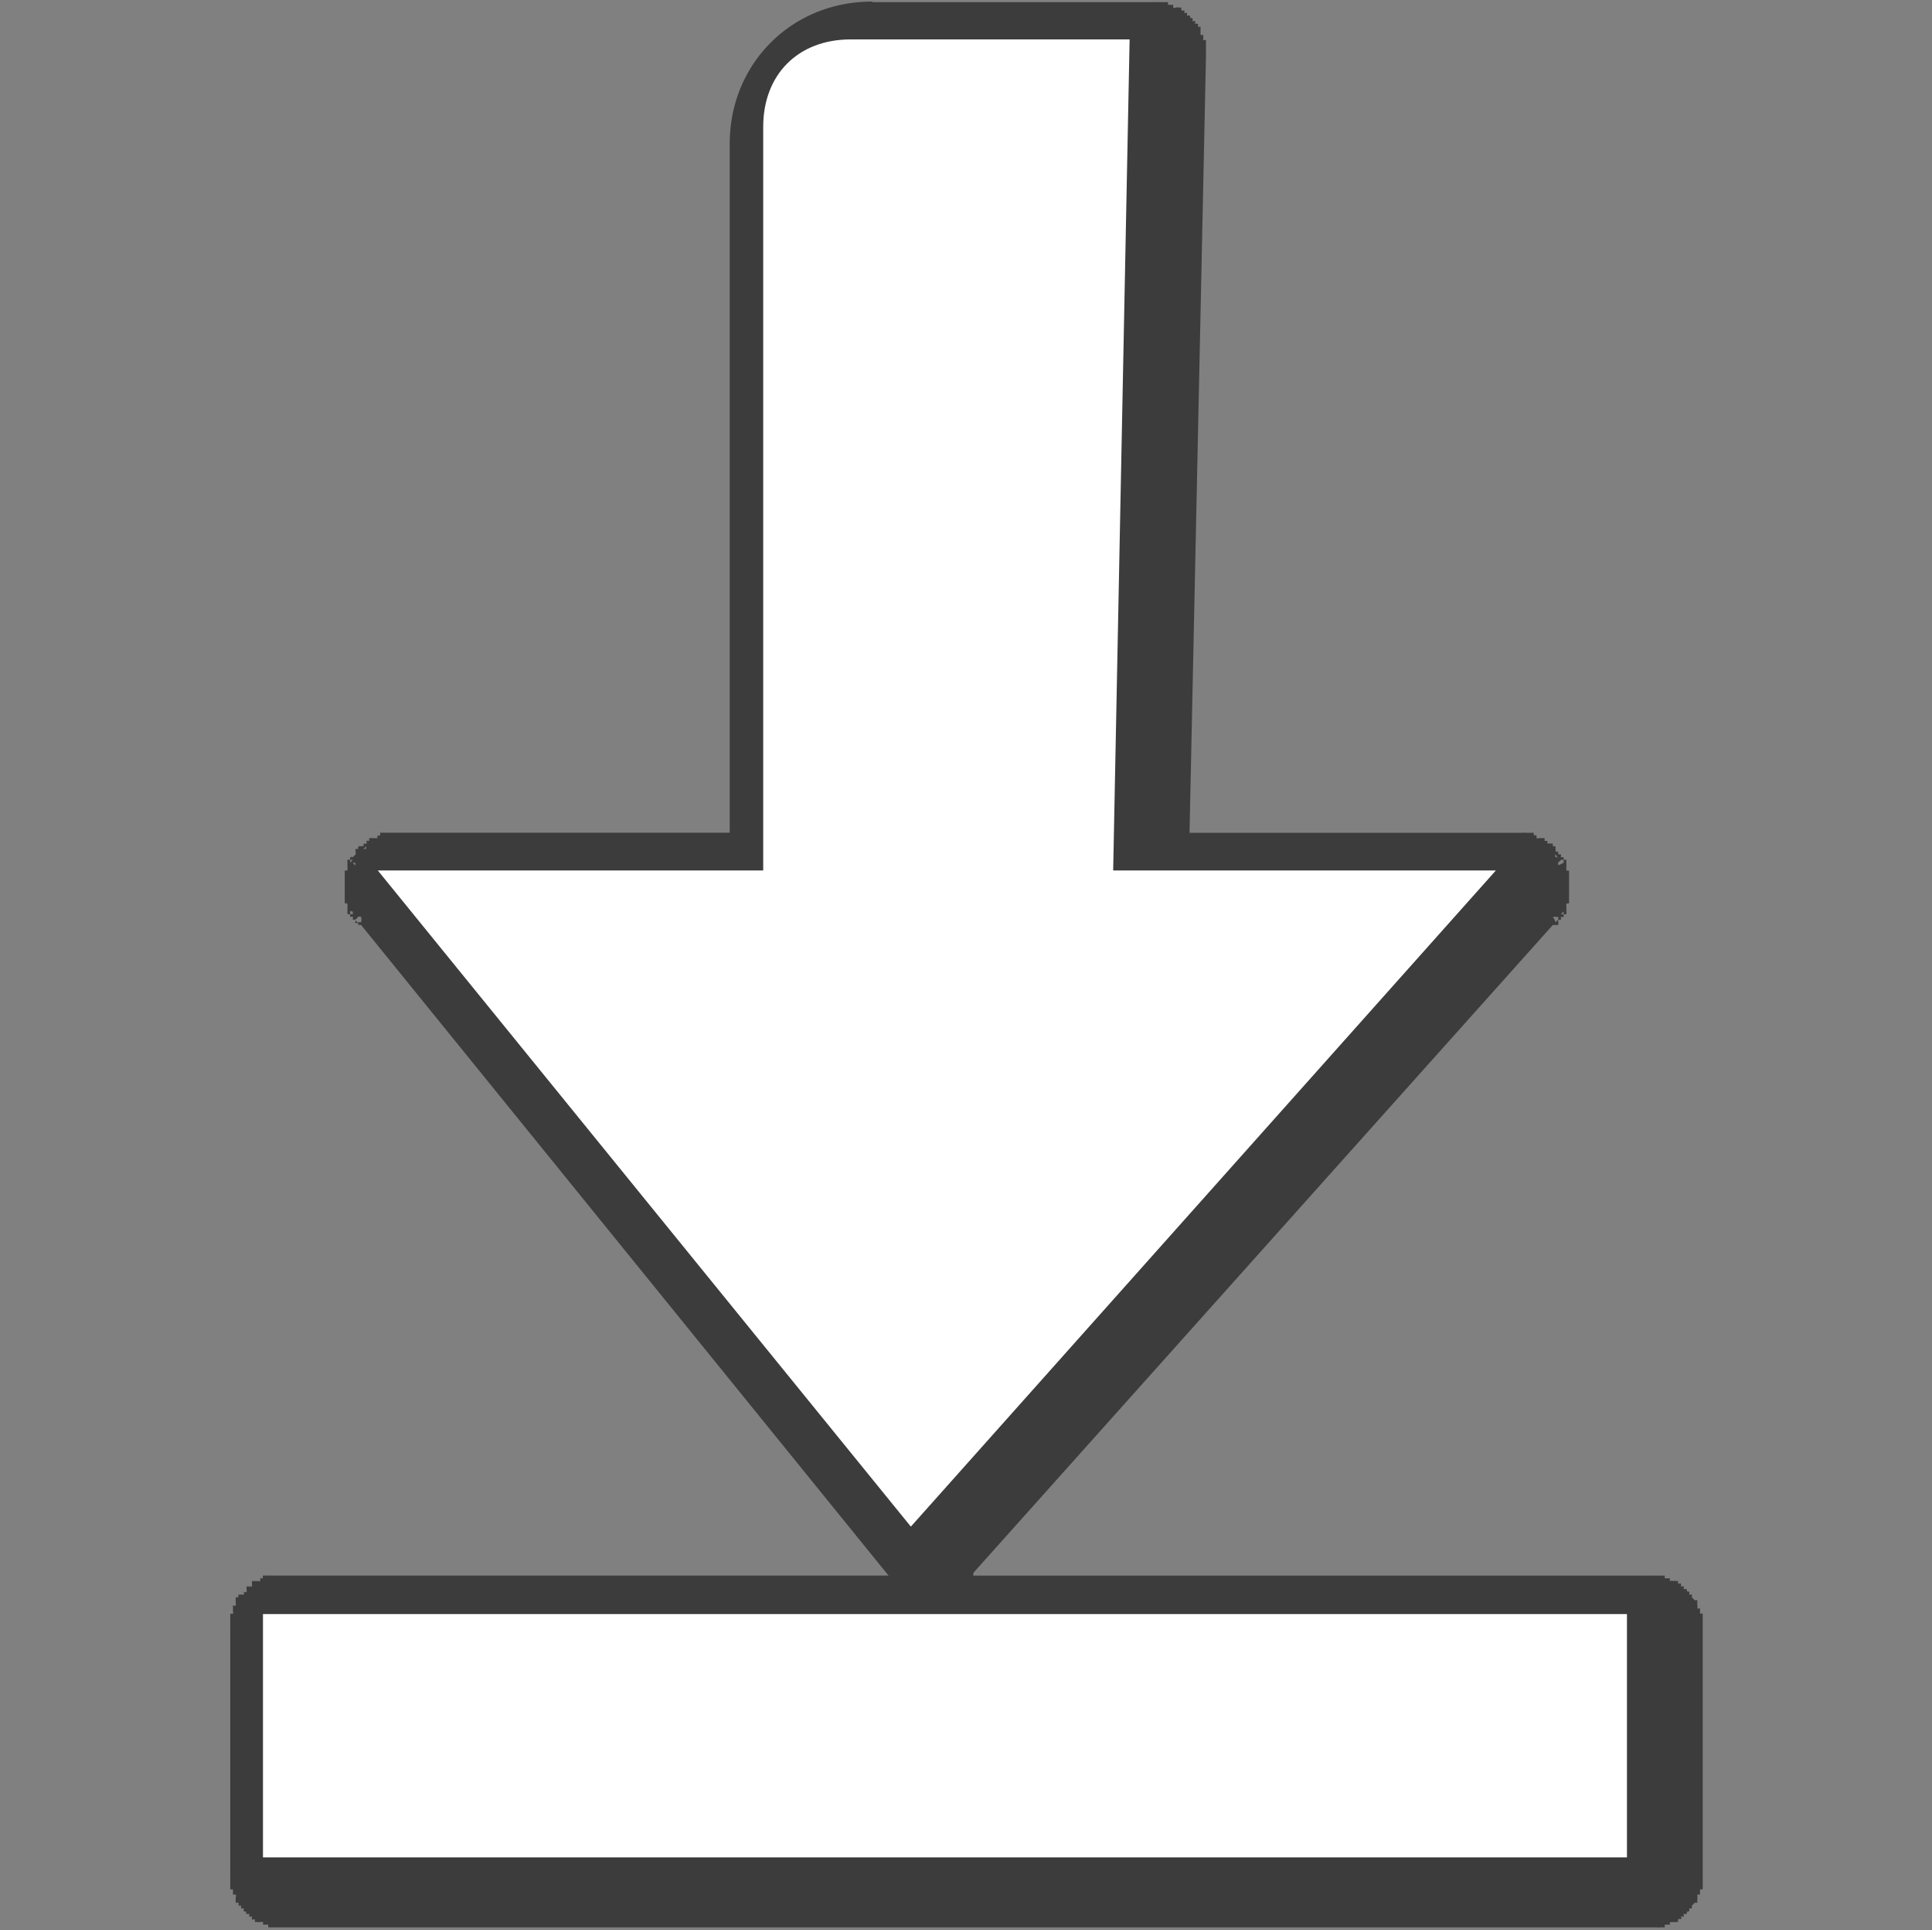 <?xml version="1.0" encoding="UTF-8" standalone="no"?>
<!-- Created with Inkscape (http://www.inkscape.org/) -->
<svg xmlns:dc="http://purl.org/dc/elements/1.1/" xmlns:cc="http://creativecommons.org/ns#" xmlns:rdf="http://www.w3.org/1999/02/22-rdf-syntax-ns#" xmlns:svg="http://www.w3.org/2000/svg" xmlns="http://www.w3.org/2000/svg" version="1.1" width="22.861" height="22.837" id="svg2">
  <rect width="100%" height="100%" fill="#808080" stroke="none"/>
  <defs id="defs4"/>
  <g transform="matrix(1.035,0,0,1.035,-0.399,-0.398)" id="g3864">
    <path d="M 10.344,0.406 C 9.9,0.406 9.489,0.573 9.188,0.875 8.886,1.177 8.719,1.587 8.719,2.031 l 0,7.875 -3.781,0 c -0.013,-1.548e-4 -0.024,-4.07e-5 -0.031,0 -0.007,-3.53e-5 -0.03,-7.95e-5 -0.031,0 -0.004,-3.15e-5 -0.028,6.5e-6 -0.031,0 -0.001,5.33e-5 -0.031,2.13e-5 -0.031,0 -0.002,9.97e-5 -0.031,-2.36e-5 -0.031,0 -1.095e-4,1.34e-5 -0.031,-1.63e-5 -0.031,0 0,0 -0.031,0 -0.031,0 -1.4e-5,1.12e-5 0.006,0.025 0,0.031 -0.006,0.006 -0.031,-1.81e-5 -0.031,0 -2.91e-5,1.3e-5 0.005,0.028 0,0.031 -0.005,0.003 -0.031,-4.02e-5 -0.031,0 -0.004,0.004 -0.028,-0.004 -0.031,0 -1.045e-4,2.56e-5 -0.031,-3.12e-5 -0.031,0 -5.44e-5,3.31e-5 1.037e-4,0.031 0,0.031 -0.003,0.003 -0.028,-0.004 -0.031,0 -5.05e-5,1.6e-5 0.007,0.028 0,0.031 -0.007,0.004 -0.031,-1.9e-5 -0.031,0 0,0 -0.005,0.025 0,0.031 -0.011,-0.005 -0.031,-1.4e-5 -0.031,0 -4.77e-5,1.9e-5 -0.031,-2.1e-5 -0.031,0 0,0 -0.004,0.024 0,0.031 -4.59e-5,2e-5 -0.031,-2.2e-5 -0.031,0 0,0 -0.004,0.025 0,0.031 -2.2e-5,1.1e-5 0.004,0.029 0,0.031 0,0 -0.031,0.031 -0.031,0.031 -2.08e-5,1.2e-5 -0.027,-0.003 -0.031,0 -2.91e-5,1.02e-4 2.31e-5,0.031 0,0.031 1.42e-5,-1.3e-5 0.027,0.003 0.031,0 0,0 -0.031,0.031 -0.031,0.031 -0.006,-0.004 0.004,-0.028 0,-0.031 -0.007,-0.004 -0.031,0 -0.031,0 a 0.097,0.097 0 0 0 0,0.031 c -2.34e-5,1.06e-4 1.86e-5,0.031 0,0.031 -0.004,0.004 0.004,0.028 0,0.031 0.005,0.003 -0.006,0.028 0,0.031 -0.011,-0.005 -0.031,0 -0.031,0 -1.67e-5,6.1e-5 1.37e-5,0.031 0,0.031 -2.67e-5,1.25e-4 1.258e-4,0.029 0,0.031 1.36e-5,0.004 -5.15e-5,0.028 0,0.031 8.7e-6,0.004 -3.79e-5,0.028 0,0.031 -8.67e-5,0.001 -3.9e-5,0.024 0,0.031 -6.34e-5,0.002 -1.573e-4,0.043 0,0.031 4.69e-5,0.002 -8.37e-5,0.029 0,0.031 -4.41e-5,0.007 -9.69e-5,0.03 0,0.031 -4.04e-5,0.004 9.5e-6,0.028 0,0.031 -5.4e-5,0.004 1.45e-5,0.028 0,0.031 -1.32e-5,-1.1e-4 1.62e-5,0.031 0,0.031 1.42e-5,1.09e-4 -1.73e-5,0.031 0,0.031 0,0 0.02,0.005 0.031,0 -0.006,0.004 0.004,0.028 0,0.031 1.63e-5,1.52e-4 -2.04e-5,0.031 0,0.031 1.9e-5,1.51e-4 -2.38e-5,0.031 0,0.031 0,0 0,0.031 0,0.031 0,0 0.025,0.004 0.031,0 0.004,-0.003 -0.006,-0.027 0,-0.031 0.009,-0.006 0.022,0.006 0.031,0 -0.006,0.004 0.004,0.028 0,0.031 -0.006,0.005 -0.031,0 -0.031,0 2.63e-5,1.04e-4 -3.21e-5,0.031 0,0.031 7e-5,1.06e-4 0.03,-0.001 0.031,0 0.003,0.003 -0.004,0.028 0,0.031 0.004,0.007 0.031,2.5e-5 0.031,0 0.013,-0.013 0.019,-0.018 0.031,-0.031 0.006,-0.006 0.031,0 0.031,0 2e-5,1.3e-5 0.011,0.037 0,0.062 -0.002,0.004 -0.03,-0.004 -0.031,0 -0.004,0.007 0,0.031 0,0.031 l 0.031,0 6.031,7.438 -6.906,0 c -0.002,-1.23e-4 -0.024,-5.2e-5 -0.031,0 -0.01,-2.58e-4 -0.024,-10e-6 -0.031,0 -0.007,-5.2e-5 -0.03,-1.23e-4 -0.031,0 -0.009,-1.65e-4 -0.024,-5e-6 -0.031,0 -10e-8,0 -0.031,0 -0.031,0 a 0.097,0.097 0 0 0 -0.031,0 c -3.189e-4,3.1e-5 -0.031,-4.7e-5 -0.031,0 -6.84e-5,2.6e-5 -0.031,-8.1e-5 -0.031,0 -1.152e-4,8.1e-5 0.001,0.03 0,0.031 -0.004,0.004 -0.028,-0.004 -0.031,0 -1.62e-5,9e-6 0.006,0.027 0,0.031 -0.006,0.005 -0.031,-1.5e-5 -0.031,0 1.095e-4,-3.3e-5 -0.031,4e-5 -0.031,0 -1.087e-4,3.4e-5 -0.031,-4.1e-5 -0.031,0 -2.99e-5,2.1e-5 2.72e-5,0.031 0,0.031 -1.36e-5,1.7e-5 0.002,0.027 0,0.031 -0.002,0.004 -0.031,-2.3e-5 -0.031,0 -2.8e-5,2.4e-5 -0.031,-3.6e-5 -0.031,0 -2.55e-5,3.6e-5 2.3e-5,0.031 0,0.031 -2.6e-5,2.6e-5 0.005,0.023 0,0.031 -0.005,0.008 -0.031,-5.1e-5 -0.031,0 -2.4e-5,1.2e-5 0.004,0.029 0,0.031 -0.004,0.002 -0.031,-1.3e-5 -0.031,0 -1.395e-4,4e-5 -0.031,-5.1e-5 -0.031,0 -4.54e-5,2.5e-5 3.26e-5,0.031 0,0.031 -3.26e-5,2.8e-5 -0.031,-3.1e-5 -0.031,0 -3.88e-5,6.2e-5 3.19e-5,0.031 0,0.031 3.75e-5,-6.3e-5 -3.06e-5,0.031 0,0.031 -1.45e-5,1.5e-5 0.004,0.025 0,0.031 -0.004,0.007 -0.031,-1.7e-5 -0.031,0 -2.53e-5,1.14e-4 2.01e-5,0.031 0,0.031 4.54e-5,0.005 -1.212e-4,0.028 0,0.031 -1.19e-5,1.6e-5 0.004,0.023 0,0.031 -0.004,0.008 -0.031,-1.8e-5 -0.031,0 -3.57e-5,1.42e-4 1.96e-4,0.029 0,0.031 1.97e-5,0.004 -6.9e-5,0.028 0,0.031 4.76e-5,-2.9e-4 4.6e-6,0.031 0,0.031 6.1e-6,0.003 -3.27e-5,0.028 0,0.031 -6.91e-5,0.001 -2.87e-5,0.024 0,0.031 -8.2e-6,0.007 -2.644e-4,0.02 0,0.031 l 0,2.781 c -2.679e-4,-0.013 -1.248e-4,0.028 0,0.031 -5.76e-5,0.007 -1.31e-4,0.03 0,0.031 -4.61e-5,0.004 9.1e-6,0.028 0,0.031 -7.18e-5,0.004 1.92e-5,0.027 0,0.031 1.873e-4,0.003 -3.76e-5,0.031 0,0.031 2.09e-5,8.5e-5 -7.61e-5,0.031 0,0.031 7.61e-5,1.28e-4 0.031,-1.69e-4 0.031,0 -1.299e-4,0.004 4.86e-5,0.026 0,0.031 4.34e-5,3.33e-4 -6.63e-5,0.031 0,0.031 1.76e-5,4e-5 0.024,-0.01 0.031,0 0.008,0.01 -4.39e-5,0.031 0,0.031 1.819e-4,0.003 -5.84e-5,0.031 0,0.031 3.67e-5,1.2e-4 -4.47e-5,0.031 0,0.031 2.23e-5,3.7e-5 0.024,-0.008 0.031,0 0.008,0.008 -4.78e-5,0.031 0,0.031 9.56e-5,6.1e-5 0.031,-4.9e-5 0.031,0 0.003,0.003 -0.004,0.028 0,0.031 0.004,0.004 0.029,-0.003 0.031,0 9.357e-4,0.001 -0.007,0.024 0,0.031 0.007,0.007 0.04,0.009 0.031,0 -0.009,-0.008 -0.007,0.024 0,0.031 0.007,0.007 0.03,-9.35e-4 0.031,0 0.003,0.003 -0.004,0.028 0,0.031 0.004,0.004 0.028,-0.003 0.031,0 a 0.097,0.097 0 0 0 0,0.031 c 0.008,0.008 0.031,2.3e-5 0.031,0 0.008,0.008 -3.74e-5,0.031 0,0.031 7.48e-5,4.5e-5 0.031,-3.7e-5 0.031,0 0.003,0.006 0.031,-4.4e-5 0.031,0 1.228e-4,3.2e-5 0.031,-2.6e-5 0.031,0 0.01,0.008 -3.99e-5,0.031 0,0.031 1.611e-4,6.6e-5 0.031,-4.3e-5 0.031,0 0.005,-4.9e-5 0.028,1.3e-4 0.031,0 1.693e-4,1.28e-4 -1.284e-4,0.031 0,0.031 1.284e-4,7.6e-5 0.031,-2.1e-5 0.031,0 1.701e-4,3.8e-5 0.029,-1.87e-4 0.031,0 0.004,-1.9e-5 0.028,7.2e-5 0.031,0 0.004,-9e-6 0.028,4.6e-5 0.031,0 0.001,1.31e-4 0.024,5.7e-5 0.031,0 0.003,1.25e-4 0.045,2.68e-4 0.031,0 l 15.594,0 c -0.013,2.68e-4 0.028,1.25e-4 0.031,0 0.007,5.7e-5 0.03,1.31e-4 0.031,0 0.004,4.6e-5 0.028,-9e-6 0.031,0 a 0.097,0.097 0 0 0 0.031,0 c 0.003,-1.87e-4 0.031,3.8e-5 0.031,0 8.5e-5,-2.1e-5 0.031,7.6e-5 0.031,0 1.28e-4,-7.6e-5 -1.69e-4,-0.031 0,-0.031 0.004,1.3e-4 0.026,-4.9e-5 0.031,0 3.33e-4,-4.3e-5 0.031,6.6e-5 0.031,0 4e-5,-1.8e-5 -0.01,-0.024 0,-0.031 -3.2e-5,1.5e-5 0.024,0.006 0.031,0 3.3e-5,-4.4e-5 0.028,0.006 0.031,0 1.2e-4,-3.7e-5 0.031,4.5e-5 0.031,0 3.7e-5,-2.2e-5 -0.008,-0.024 0,-0.031 0.008,-0.008 0.031,4.8e-5 0.031,0 0.008,-0.008 3e-5,-0.031 0,-0.031 0.003,-0.003 0.028,0.004 0.031,0 0.004,-0.004 -0.003,-0.029 0,-0.031 0.001,-9.36e-4 0.024,0.007 0.031,0 0.007,-0.007 0.009,-0.04 0,-0.031 -0.008,0.009 0.024,0.007 0.031,0 0.007,-0.007 -9.36e-4,-0.03 0,-0.031 0.003,-0.003 0.028,0.004 0.031,0 0.004,-0.004 -0.003,-0.028 0,-0.031 -9.7e-5,6e-5 0.031,-0.031 0.031,-0.031 0.008,-0.008 0.031,3.7e-5 0.031,0 4.5e-5,-7.5e-5 -3.7e-5,-0.031 0,-0.031 a 0.097,0.097 0 0 0 0,-0.031 c 0.006,-0.007 1.5e-5,-0.031 0,-0.031 0.008,-0.01 0.031,4e-5 0.031,0 6.6e-5,-1.61e-4 -4.3e-5,-0.031 0,-0.031 5.8e-5,-1.64e-4 -3.8e-5,-0.031 0,-0.031 1.28e-4,-1.69e-4 0.031,1.28e-4 0.031,0 7.6e-5,-1.28e-4 -2.1e-5,-0.031 0,-0.031 3.8e-5,-1.7e-4 -1.87e-4,-0.029 0,-0.031 a 0.097,0.097 0 0 0 0,-0.031 c -9e-6,-0.004 4.6e-5,-0.028 0,-0.031 1.31e-4,-0.001 5.7e-5,-0.024 0,-0.031 1.25e-4,-0.003 2.68e-4,-0.045 0,-0.031 l 0,-2.781 c 2.68e-4,0.013 1.25e-4,-0.028 0,-0.031 5.7e-5,-0.007 1.31e-4,-0.03 0,-0.031 4.6e-5,-0.004 -9e-6,-0.028 0,-0.031 7.2e-5,-0.004 -1.9e-5,-0.027 0,-0.031 -1.87e-4,-0.003 3.8e-5,-0.031 0,-0.031 -2.1e-5,-8.5e-5 7.6e-5,-0.031 0,-0.031 -7.6e-5,-1.28e-4 -0.031,1.69e-4 -0.031,0 -0.004,-0.004 0.004,-0.028 0,-0.031 -4.3e-5,-3.33e-4 6.6e-5,-0.031 0,-0.031 -1.8e-5,-4e-5 -0.024,0.01 -0.031,0 1.5e-5,3.2e-5 0.006,-0.024 0,-0.031 -1.82e-4,-0.003 5.8e-5,-0.031 0,-0.031 -3.7e-5,-1.2e-4 4.5e-5,-0.031 0,-0.031 -2.2e-5,-3.7e-5 -0.024,0.008 -0.031,0 4.6e-5,7.4e-5 -0.031,-0.031 -0.031,-0.031 -0.003,-0.003 0.004,-0.028 0,-0.031 -0.004,-0.004 -0.029,0.003 -0.031,0 -9.36e-4,-0.001 0.007,-0.024 0,-0.031 -0.007,-0.007 -0.04,-0.009 -0.031,0 0.009,0.008 0.007,-0.024 0,-0.031 -0.007,-0.007 -0.03,9.36e-4 -0.031,0 -0.003,-0.003 0.004,-0.028 0,-0.031 -0.004,-0.004 -0.028,0.003 -0.031,0 -4.9e-5,-1.43e-4 6.1e-5,-0.031 0,-0.031 -0.008,-0.008 -0.031,-2.3e-5 -0.031,0 -0.008,-0.008 3.7e-5,-0.031 0,-0.031 -7.5e-5,-4.5e-5 -0.031,3.7e-5 -0.031,0 -0.003,-0.006 -0.031,4.4e-5 -0.031,0 -0.007,-0.006 -0.031,-1.5e-5 -0.031,0 -0.01,-0.008 4e-5,-0.031 0,-0.031 -1.61e-4,-6.6e-5 -0.031,4.3e-5 -0.031,0 1.28e-4,7.8e-5 -0.031,-2.3e-5 -0.031,0 -1.69e-4,-1.28e-4 1.28e-4,-0.031 0,-0.031 -1.28e-4,-7.6e-5 -0.031,2.1e-5 -0.031,0 -1.7e-4,-3.8e-5 -0.029,1.87e-4 -0.031,0 -0.004,1.9e-5 -0.028,-7.2e-5 -0.031,0 -0.004,9e-6 -0.028,-4.6e-5 -0.031,0 -0.001,-1.31e-4 -0.024,-5.7e-5 -0.031,0 -0.003,-1.25e-4 -0.045,-2.68e-4 -0.031,0 l -7.719,0 c -8.2e-5,3.19e-4 -2.55e-4,-0.028 0,-0.031 l 6.625,-7.406 0.031,0 c 4.6e-5,-1.9e-5 0.031,2.2e-5 0.031,0 0,0 0.004,-0.025 0,-0.031 -0.004,-0.003 0.006,-0.027 0,-0.031 0,0 -0.031,0.031 -0.031,0.031 0,0 -0.013,-0.043 -0.031,-0.062 0.005,0.002 0.019,-0.006 0.031,0 0.013,0.006 0.02,-0.005 0.031,0 0.004,0.001 -0.004,0.03 0,0.031 0.012,0.004 0.031,1.5e-5 0.031,0 0.004,-0.004 -0.003,-0.028 0,-0.031 2.1e-5,-1.1e-5 0.027,0.003 0.031,0 3.1e-5,-5.3e-5 -2.6e-5,-0.031 0,-0.031 0,0 -0.025,0.005 -0.031,0 0,0 0.031,-0.031 0.031,-0.031 2.5e-5,-1.03e-4 -3.1e-5,0.031 0,0.031 0.006,0.004 0.031,0 0.031,0 a 0.097,0.097 0 0 0 0,-0.031 c 2.3e-5,-1.04e-4 -1.8e-5,-0.031 0,-0.031 -4e-5,-0.005 1.09e-4,-0.028 0,-0.031 -1.9e-5,1.06e-4 1.5e-5,-0.031 0,-0.031 0.011,0.005 0.031,0 0.031,0 1.8e-5,-5.9e-5 -1.4e-5,-0.031 0,-0.031 2.7e-5,-1.2e-4 -1.3e-4,-0.029 0,-0.031 -1.4e-5,-0.004 5.2e-5,-0.028 0,-0.031 -9e-6,-0.004 3.9e-5,-0.028 0,-0.031 9.6e-5,-9.83e-4 4.4e-5,-0.024 0,-0.031 8.8e-5,-0.002 -5.4e-5,-0.029 0,-0.031 6e-5,0.007 5e-5,-0.029 0,-0.031 4.3e-5,-0.007 9.4e-5,-0.03 0,-0.031 3.4e-5,-0.004 -8e-6,-0.028 0,-0.031 -7.6e-5,-0.002 -2.5e-5,-0.031 0,-0.031 1.3e-5,1.08e-4 -1.5e-5,-0.031 0,-0.031 -1.4e-5,-1.08e-4 1.6e-5,-0.031 0,-0.031 0,0 -0.02,-0.005 -0.031,0 9.3e-5,-0.004 -3.2e-5,-0.027 0,-0.031 -0.004,-0.004 0.004,-0.028 0,-0.031 -1.8e-5,-1.5e-4 2.3e-5,-0.031 0,-0.031 0,0 0,-0.031 0,-0.031 0,0 -0.025,-0.004 -0.031,0 -0.004,0.003 0.006,0.027 0,0.031 -0.023,0.016 -0.062,0.031 -0.062,0.031 0.006,-0.007 -0.008,-0.022 0,-0.031 0.008,-0.014 0.023,-0.017 0.031,-0.031 0.006,-0.005 0.031,0 0.031,0 -2.6e-5,-1.03e-4 3.1e-5,-0.031 0,-0.031 -3.4e-5,-5.1e-5 -0.031,1.01e-4 -0.031,0 -0.003,-0.003 0.004,-0.028 0,-0.031 0,0 -0.02,-0.005 -0.031,0 -1.77e-4,-0.003 5.4e-5,-0.031 0,-0.031 0,0 -0.02,-0.006 -0.031,0 0.004,-0.007 0,-0.031 0,-0.031 -1.9e-5,-4.7e-5 2.1e-5,-0.031 0,-0.031 0,0 -0.024,-0.004 -0.031,0 -2e-5,-4.5e-5 2.2e-5,-0.031 0,-0.031 0,0 -0.025,-0.004 -0.031,0 0,0 -0.025,-0.007 -0.031,0 -0.003,-0.003 0.004,-0.027 0,-0.031 -10e-5,-3.01e-5 -0.031,2.4e-5 -0.031,0 -1.02e-4,-8.54e-5 5.3e-5,-0.031 0,-0.031 a 0.097,0.097 0 0 0 -0.031,0 c -0.004,-0.003 -0.031,-1.33e-5 -0.031,0 -5.3e-5,-4e-5 -0.027,0.003 -0.031,0 -3.9e-5,-1.243e-4 4.9e-5,-0.031 0,-0.031 -0.006,-0.006 -0.031,-1.12e-5 -0.031,0 0,0 0,-0.031 0,-0.031 0,0 -0.031,0 -0.031,0 -6e-5,-1.53e-5 -0.031,1.26e-5 -0.031,0 -0.004,1.69e-5 -0.028,-5.95e-5 -0.031,0 a 0.097,0.097 0 0 0 -0.031,0 c -0.003,6.1e-6 -0.028,-2.97e-5 -0.031,0 -9.84e-4,-7.53e-5 -0.024,-3.35e-5 -0.031,0 l -3.75,0 0.188,-8.875 c 2.68e-4,0.013 1.25e-4,-0.028 0,-0.031 5.7e-5,-0.007 1.31e-4,-0.03 0,-0.031 4.6e-5,-0.004 -9e-6,-0.028 0,-0.031 -1.03e-4,-0.002 -3.3e-5,-0.031 0,-0.031 -1.87e-4,-0.003 3.8e-5,-0.031 0,-0.031 -2.1e-5,-8.456e-5 7.6e-5,-0.031 0,-0.031 -7.6e-5,-1.2836e-4 -0.031,1.6934e-4 -0.031,0 -0.004,-0.004 0.004,-0.028 0,-0.031 -4.3e-5,-3.3317e-4 6.6e-5,-0.031 0,-0.031 -1.8e-5,-3.986e-5 -0.024,0.01 -0.031,0 -1.02e-4,-0.002 -5.5e-5,-0.032 0,-0.031 -1.82e-4,-0.003 5.8e-5,-0.031 0,-0.031 -3.7e-5,-1.2026e-4 4.5e-5,-0.031 0,-0.031 -2.2e-5,-3.739e-5 -0.024,0.008 -0.031,0 2.3e-5,3.683e-5 0.008,-0.024 0,-0.031 a 0.097,0.097 0 0 0 -0.031,0 c -0.003,-0.003 0.004,-0.028 0,-0.031 -0.004,-0.004 -0.029,0.003 -0.031,0 -9.35e-4,-0.001 0.007,-0.024 0,-0.031 -0.007,-0.007 -0.04,-0.009 -0.031,0 0.009,0.008 0.007,-0.024 0,-0.031 -0.007,-0.007 -0.03,9.3568e-4 -0.031,0 -0.003,-0.003 0.004,-0.028 0,-0.031 -0.004,-0.004 -0.028,0.003 -0.031,0 a 0.097,0.097 0 0 0 0,-0.031 c -3.1e-5,-4.779e-5 -0.023,0.008 -0.031,0 -0.008,-0.008 3.7e-5,-0.031 0,-0.031 -7.5e-5,-4.468e-5 -0.031,3.667e-5 -0.031,0 -0.003,-0.006 -0.031,4.388e-5 -0.031,0 -3.3e-5,-4.388e-5 -0.022,0.008 -0.031,0 -0.01,-0.008 4e-5,-0.031 0,-0.031 -1.61e-4,-6.63e-5 -0.031,4.344e-5 -0.031,0 1.28e-4,7.806e-5 -0.031,-2.298e-5 -0.031,0 -1.69e-4,-1.2776e-4 1.28e-4,-0.031 0,-0.031 -1.28e-4,-7.611e-5 -0.031,2.09e-5 -0.031,0 -1.7e-4,-3.761e-5 -0.029,1.873e-4 -0.031,0 1.71e-4,3.34e-5 -0.03,1.0353e-4 -0.031,0 -0.004,9.09e-6 -0.028,-4.607e-5 -0.031,0 -0.001,-1.3103e-4 -0.024,-5.756e-5 -0.031,0 -0.003,-1.2478e-4 -0.045,-2.6786e-4 -0.031,0 l -3.188,0 z m -5.875,10.531 c 0,0 -0.031,-0.031 -0.031,-0.031 0.004,0.008 -1.98e-5,0.031 0,0.031 0,0 0.025,0.006 0.031,0 z m 0.094,-0.875 c 0.004,0.012 -0.004,0.018 0,0.031 -0.009,-0.009 -0.025,0.006 -0.031,0 0,0 0.031,-0.031 0.031,-0.031 z m 13.594,0.094 c 0.008,-0.004 0.023,0.035 0.031,0.031 -0.009,0.006 -0.022,-0.006 -0.031,0 0.004,-0.003 -0.006,-0.027 0,-0.031 z M 4.406,10.25 c 0.009,0.006 0.023,-0.006 0.031,0 0.006,0.007 0,0.031 0,0.031 0,0 -0.017,-0.021 -0.031,-0.031 z" transform="translate(0.009,-0.003)" id="path3833" style="fill:#000000;fill-opacity:0.529"/>
    <path d="m 10.111,0.835 c -0.6,0 -1,0.4 -1,1 l 0,8.5 -4.406,0 6.094,7.5 6.688,-7.5 -4.375,0 0.188,-9.5 -3.188,0 z m -6.719,18 0,2.781 15.594,0 0,-2.781 -15.594,0 z" id="Shape_5_-9" style="fill:#ffffff;fill-opacity:1"/>
  </g>
</svg>